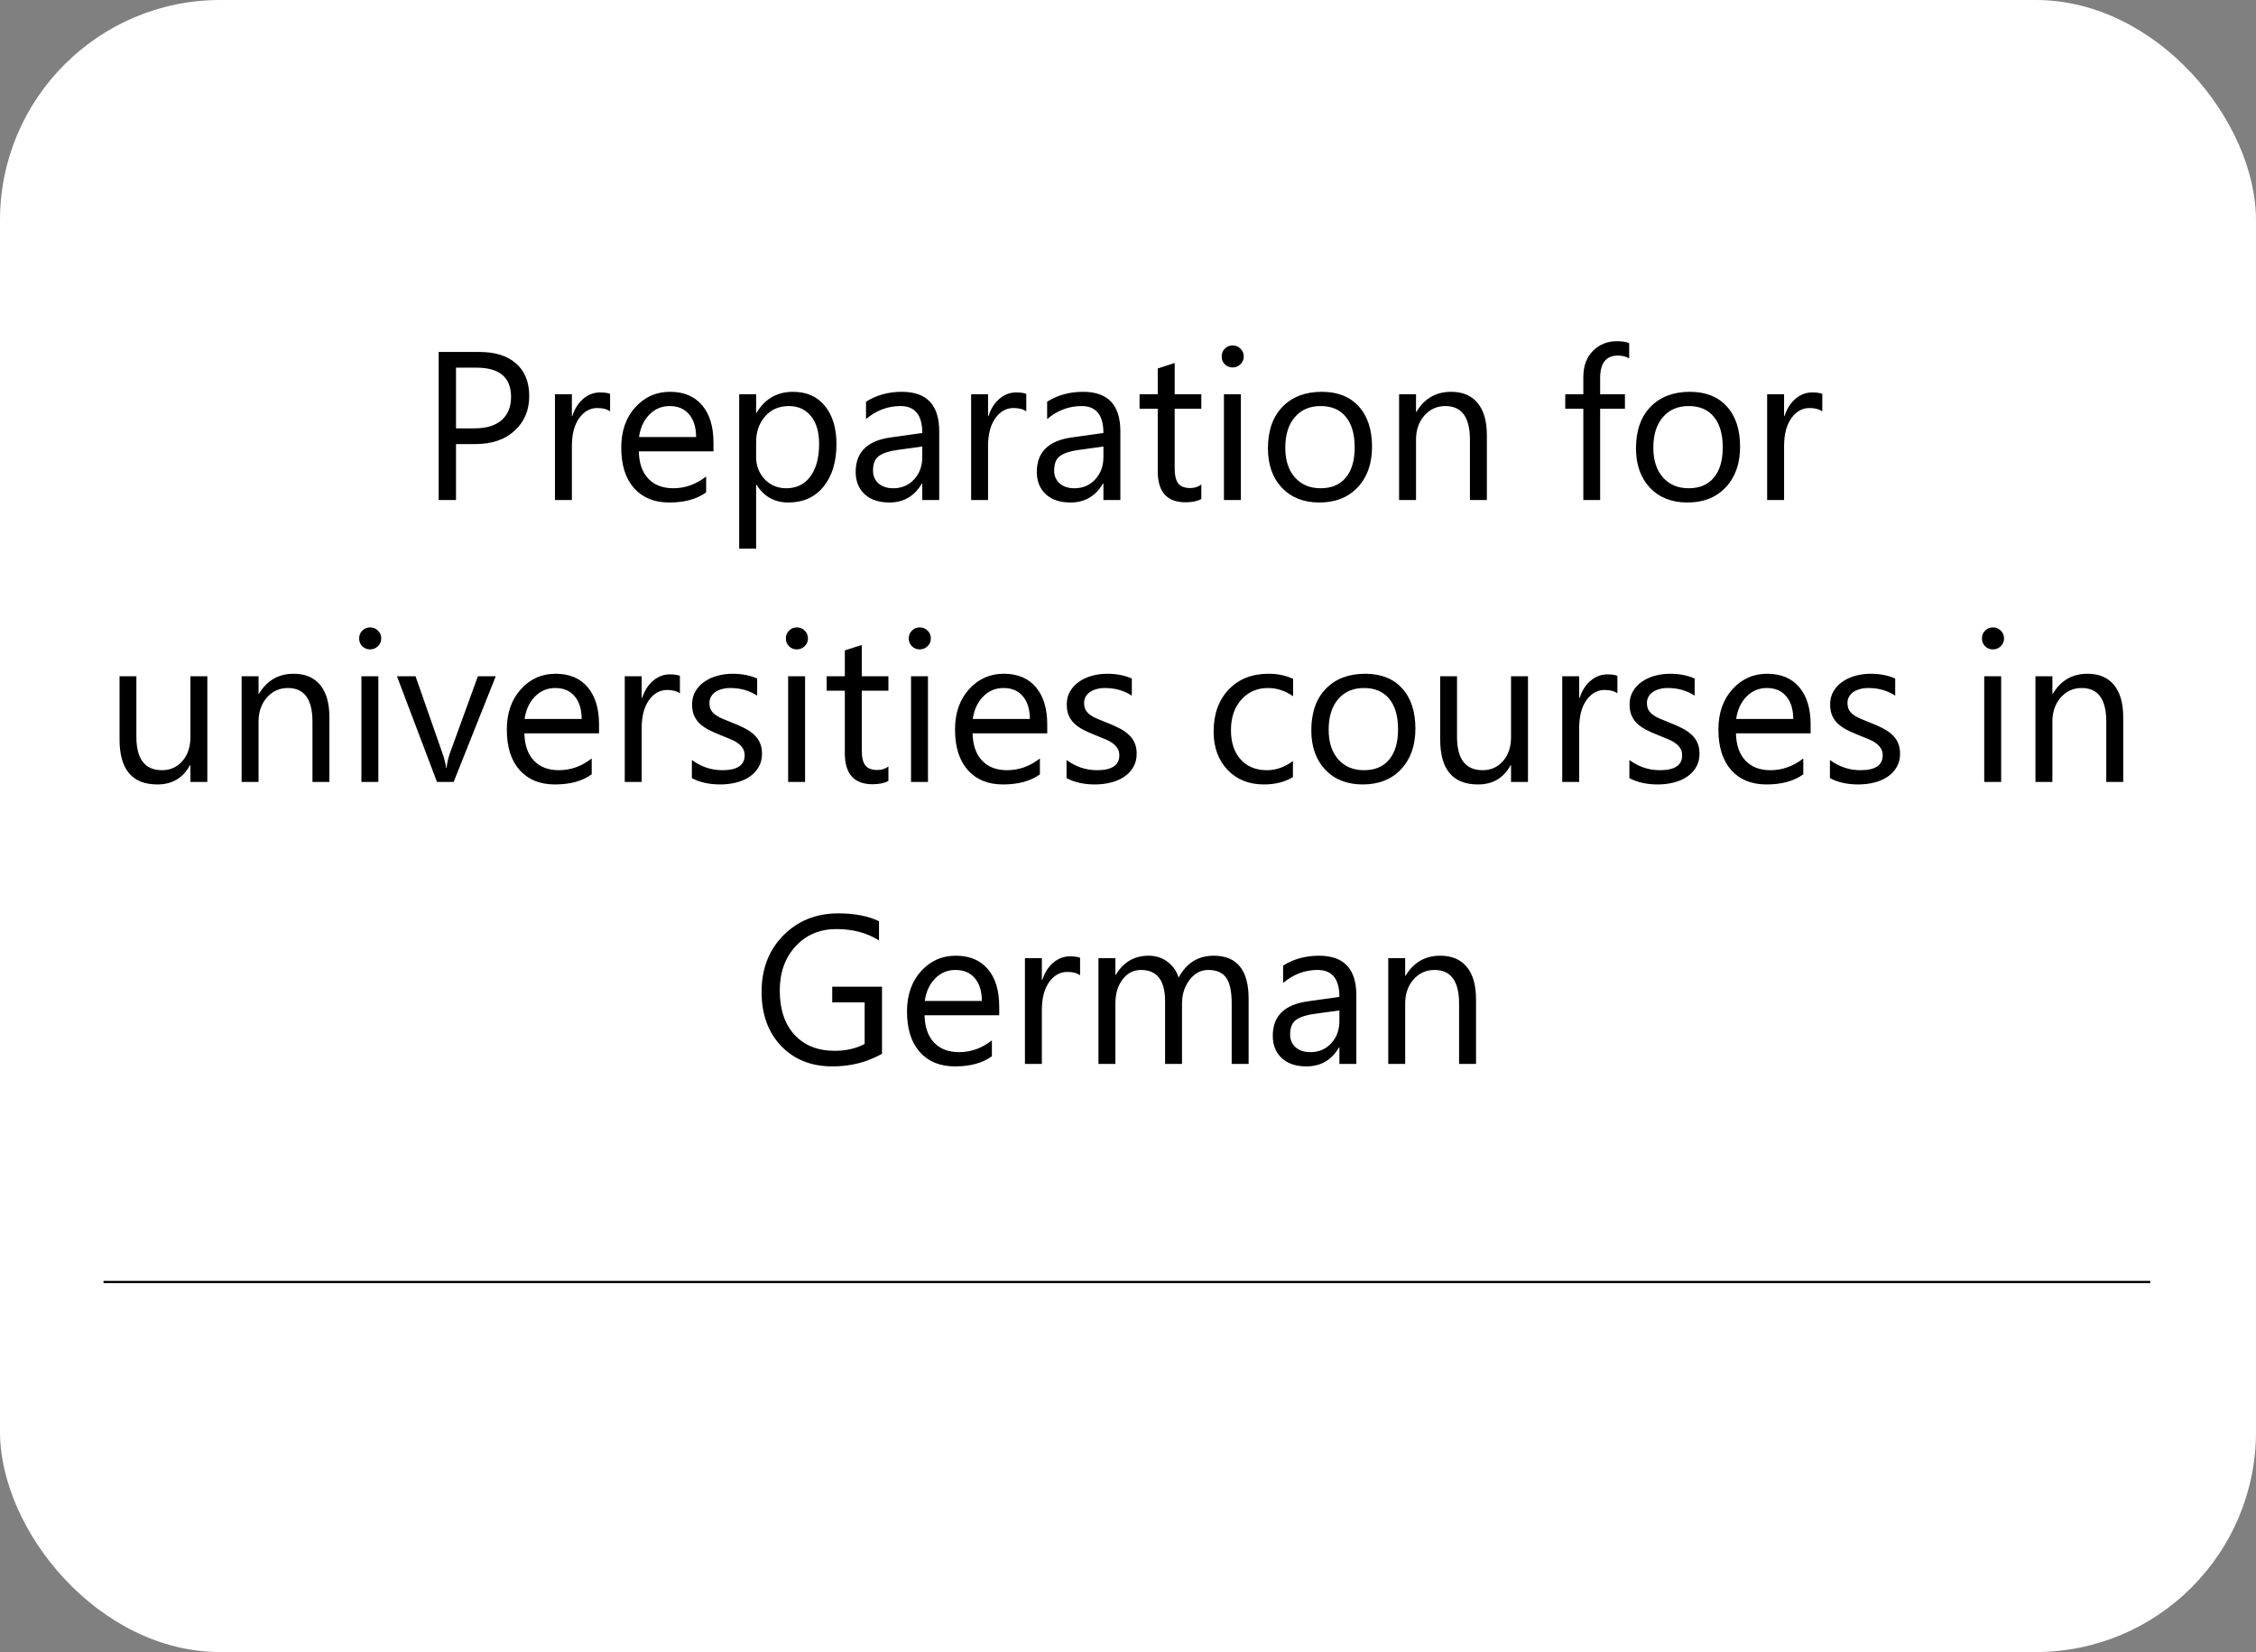 <?xml version="1.0" encoding="UTF-8"?> <svg xmlns="http://www.w3.org/2000/svg" width="1024" height="750" viewBox="0 0 1024 750" fill="none"><rect x="0" y="0" width="1024" height="750" fill="#808080" stroke="none"/> <g clip-path="url(#clip0_313_1031)"> <rect width="1024" height="750" rx="100" fill="white"></rect> <path d="M47 582H976" stroke="black"></path> <path d="M206.984 201.594V227H199.109V159.781H217.578C224.766 159.781 230.328 161.531 234.266 165.031C238.234 168.531 240.219 173.469 240.219 179.844C240.219 186.219 238.016 191.438 233.609 195.5C229.234 199.562 223.312 201.594 215.844 201.594H206.984ZM206.984 166.906V194.469H215.234C220.672 194.469 224.812 193.234 227.656 190.766C230.531 188.266 231.969 184.75 231.969 180.219C231.969 171.344 226.719 166.906 216.219 166.906H206.984ZM276.922 186.781C275.578 185.75 273.641 185.234 271.109 185.234C267.828 185.234 265.078 186.781 262.859 189.875C260.672 192.969 259.578 197.188 259.578 202.531V227H251.891V179H259.578V188.891H259.766C260.859 185.516 262.531 182.891 264.781 181.016C267.031 179.109 269.547 178.156 272.328 178.156C274.328 178.156 275.859 178.375 276.922 178.812V186.781ZM323.844 204.922H289.953C290.078 210.266 291.516 214.391 294.266 217.297C297.016 220.203 300.797 221.656 305.609 221.656C311.016 221.656 315.984 219.875 320.516 216.312V223.531C316.297 226.594 310.719 228.125 303.781 228.125C297 228.125 291.672 225.953 287.797 221.609C283.922 217.234 281.984 211.094 281.984 203.188C281.984 195.719 284.094 189.641 288.312 184.953C292.562 180.234 297.828 177.875 304.109 177.875C310.391 177.875 315.25 179.906 318.688 183.969C322.125 188.031 323.844 193.672 323.844 200.891V204.922ZM315.969 198.406C315.938 193.969 314.859 190.516 312.734 188.047C310.641 185.578 307.719 184.344 303.969 184.344C300.344 184.344 297.266 185.641 294.734 188.234C292.203 190.828 290.641 194.219 290.047 198.406H315.969ZM343.391 220.062H343.203V249.078H335.516V179H343.203V187.438H343.391C347.172 181.062 352.703 177.875 359.984 177.875C366.172 177.875 371 180.031 374.469 184.344C377.938 188.625 379.672 194.375 379.672 201.594C379.672 209.625 377.719 216.062 373.812 220.906C369.906 225.719 364.562 228.125 357.781 228.125C351.562 228.125 346.766 225.438 343.391 220.062ZM343.203 200.703V207.406C343.203 211.375 344.484 214.75 347.047 217.531C349.641 220.281 352.922 221.656 356.891 221.656C361.547 221.656 365.188 219.875 367.812 216.312C370.469 212.75 371.797 207.797 371.797 201.453C371.797 196.109 370.562 191.922 368.094 188.891C365.625 185.859 362.281 184.344 358.062 184.344C353.594 184.344 350 185.906 347.281 189.031C344.562 192.125 343.203 196.016 343.203 200.703ZM426.312 227H418.625V219.5H418.438C415.094 225.25 410.172 228.125 403.672 228.125C398.891 228.125 395.141 226.859 392.422 224.328C389.734 221.797 388.391 218.438 388.391 214.25C388.391 205.281 393.672 200.062 404.234 198.594L418.625 196.578C418.625 188.422 415.328 184.344 408.734 184.344C402.953 184.344 397.734 186.312 393.078 190.25V182.375C397.797 179.375 403.234 177.875 409.391 177.875C420.672 177.875 426.312 183.844 426.312 195.781V227ZM418.625 202.719L407.047 204.312C403.484 204.812 400.797 205.703 398.984 206.984C397.172 208.234 396.266 210.469 396.266 213.688C396.266 216.031 397.094 217.953 398.75 219.453C400.438 220.922 402.672 221.656 405.453 221.656C409.266 221.656 412.406 220.328 414.875 217.672C417.375 214.984 418.625 211.594 418.625 207.5V202.719ZM465.828 186.781C464.484 185.75 462.547 185.234 460.016 185.234C456.734 185.234 453.984 186.781 451.766 189.875C449.578 192.969 448.484 197.188 448.484 202.531V227H440.797V179H448.484V188.891H448.672C449.766 185.516 451.438 182.891 453.688 181.016C455.938 179.109 458.453 178.156 461.234 178.156C463.234 178.156 464.766 178.375 465.828 178.812V186.781ZM508.531 227H500.844V219.5H500.656C497.312 225.25 492.391 228.125 485.891 228.125C481.109 228.125 477.359 226.859 474.641 224.328C471.953 221.797 470.609 218.438 470.609 214.25C470.609 205.281 475.891 200.062 486.453 198.594L500.844 196.578C500.844 188.422 497.547 184.344 490.953 184.344C485.172 184.344 479.953 186.312 475.297 190.25V182.375C480.016 179.375 485.453 177.875 491.609 177.875C502.891 177.875 508.531 183.844 508.531 195.781V227ZM500.844 202.719L489.266 204.312C485.703 204.812 483.016 205.703 481.203 206.984C479.391 208.234 478.484 210.469 478.484 213.688C478.484 216.031 479.312 217.953 480.969 219.453C482.656 220.922 484.891 221.656 487.672 221.656C491.484 221.656 494.625 220.328 497.094 217.672C499.594 214.984 500.844 211.594 500.844 207.5V202.719ZM545.281 226.531C543.469 227.531 541.078 228.031 538.109 228.031C529.703 228.031 525.5 223.344 525.5 213.969V185.562H517.25V179H525.5V167.281L533.188 164.797V179H545.281V185.562H533.188V212.609C533.188 215.828 533.734 218.125 534.828 219.5C535.922 220.875 537.734 221.562 540.266 221.562C542.203 221.562 543.875 221.031 545.281 219.969V226.531ZM559.484 166.812C558.109 166.812 556.938 166.344 555.969 165.406C555 164.469 554.516 163.281 554.516 161.844C554.516 160.406 555 159.219 555.969 158.281C556.938 157.312 558.109 156.828 559.484 156.828C560.891 156.828 562.078 157.312 563.047 158.281C564.047 159.219 564.547 160.406 564.547 161.844C564.547 163.219 564.047 164.391 563.047 165.359C562.078 166.328 560.891 166.812 559.484 166.812ZM563.234 227H555.547V179H563.234V227ZM598.859 228.125C591.766 228.125 586.094 225.891 581.844 221.422C577.625 216.922 575.516 210.969 575.516 203.562C575.516 195.5 577.719 189.203 582.125 184.672C586.531 180.141 592.484 177.875 599.984 177.875C607.141 177.875 612.719 180.078 616.719 184.484C620.75 188.891 622.766 195 622.766 202.812C622.766 210.469 620.594 216.609 616.25 221.234C611.938 225.828 606.141 228.125 598.859 228.125ZM599.422 184.344C594.484 184.344 590.578 186.031 587.703 189.406C584.828 192.75 583.391 197.375 583.391 203.281C583.391 208.969 584.844 213.453 587.75 216.734C590.656 220.016 594.547 221.656 599.422 221.656C604.391 221.656 608.203 220.047 610.859 216.828C613.547 213.609 614.891 209.031 614.891 203.094C614.891 197.094 613.547 192.469 610.859 189.219C608.203 185.969 604.391 184.344 599.422 184.344ZM674.891 227H667.203V199.625C667.203 189.438 663.484 184.344 656.047 184.344C652.203 184.344 649.016 185.797 646.484 188.703C643.984 191.578 642.734 195.219 642.734 199.625V227H635.047V179H642.734V186.969H642.922C646.547 180.906 651.797 177.875 658.672 177.875C663.922 177.875 667.938 179.578 670.719 182.984C673.5 186.359 674.891 191.25 674.891 197.656V227ZM739.484 162.688C737.984 161.844 736.281 161.422 734.375 161.422C729 161.422 726.312 164.812 726.312 171.594V179H737.562V185.562H726.312V227H718.672V185.562H710.469V179H718.672V171.219C718.672 166.188 720.125 162.219 723.031 159.312C725.938 156.375 729.562 154.906 733.906 154.906C736.25 154.906 738.109 155.188 739.484 155.75V162.688ZM765.922 228.125C758.828 228.125 753.156 225.891 748.906 221.422C744.688 216.922 742.578 210.969 742.578 203.562C742.578 195.5 744.781 189.203 749.188 184.672C753.594 180.141 759.547 177.875 767.047 177.875C774.203 177.875 779.781 180.078 783.781 184.484C787.812 188.891 789.828 195 789.828 202.812C789.828 210.469 787.656 216.609 783.312 221.234C779 225.828 773.203 228.125 765.922 228.125ZM766.484 184.344C761.547 184.344 757.641 186.031 754.766 189.406C751.891 192.75 750.453 197.375 750.453 203.281C750.453 208.969 751.906 213.453 754.812 216.734C757.719 220.016 761.609 221.656 766.484 221.656C771.453 221.656 775.266 220.047 777.922 216.828C780.609 213.609 781.953 209.031 781.953 203.094C781.953 197.094 780.609 192.469 777.922 189.219C775.266 185.969 771.453 184.344 766.484 184.344ZM827.141 186.781C825.797 185.75 823.859 185.234 821.328 185.234C818.047 185.234 815.297 186.781 813.078 189.875C810.891 192.969 809.797 197.188 809.797 202.531V227H802.109V179H809.797V188.891H809.984C811.078 185.516 812.75 182.891 815 181.016C817.25 179.109 819.766 178.156 822.547 178.156C824.547 178.156 826.078 178.375 827.141 178.812V186.781ZM94.109 355H86.422V347.406H86.234C83.047 353.219 78.109 356.125 71.422 356.125C59.984 356.125 54.266 349.312 54.266 335.688V307H61.906V334.469C61.906 344.594 65.781 349.656 73.531 349.656C77.281 349.656 80.359 348.281 82.766 345.531C85.203 342.75 86.422 339.125 86.422 334.656V307H94.109V355ZM149.516 355H141.828V327.625C141.828 317.438 138.109 312.344 130.672 312.344C126.828 312.344 123.641 313.797 121.109 316.703C118.609 319.578 117.359 323.219 117.359 327.625V355H109.672V307H117.359V314.969H117.547C121.172 308.906 126.422 305.875 133.297 305.875C138.547 305.875 142.562 307.578 145.344 310.984C148.125 314.359 149.516 319.25 149.516 325.656V355ZM167.984 294.812C166.609 294.812 165.438 294.344 164.469 293.406C163.5 292.469 163.016 291.281 163.016 289.844C163.016 288.406 163.5 287.219 164.469 286.281C165.438 285.312 166.609 284.828 167.984 284.828C169.391 284.828 170.578 285.312 171.547 286.281C172.547 287.219 173.047 288.406 173.047 289.844C173.047 291.219 172.547 292.391 171.547 293.359C170.578 294.328 169.391 294.812 167.984 294.812ZM171.734 355H164.047V307H171.734V355ZM225.031 307L205.906 355H198.359L180.172 307H188.609L200.797 341.875C201.703 344.438 202.266 346.672 202.484 348.578H202.672C202.984 346.172 203.484 344 204.172 342.062L216.922 307H225.031ZM271.906 332.922H238.016C238.141 338.266 239.578 342.391 242.328 345.297C245.078 348.203 248.859 349.656 253.672 349.656C259.078 349.656 264.047 347.875 268.578 344.312V351.531C264.359 354.594 258.781 356.125 251.844 356.125C245.062 356.125 239.734 353.953 235.859 349.609C231.984 345.234 230.047 339.094 230.047 331.188C230.047 323.719 232.156 317.641 236.375 312.953C240.625 308.234 245.891 305.875 252.172 305.875C258.453 305.875 263.312 307.906 266.75 311.969C270.188 316.031 271.906 321.672 271.906 328.891V332.922ZM264.031 326.406C264 321.969 262.922 318.516 260.797 316.047C258.703 313.578 255.781 312.344 252.031 312.344C248.406 312.344 245.328 313.641 242.797 316.234C240.266 318.828 238.703 322.219 238.109 326.406H264.031ZM308.609 314.781C307.266 313.75 305.328 313.234 302.797 313.234C299.516 313.234 296.766 314.781 294.547 317.875C292.359 320.969 291.266 325.188 291.266 330.531V355H283.578V307H291.266V316.891H291.453C292.547 313.516 294.219 310.891 296.469 309.016C298.719 307.109 301.234 306.156 304.016 306.156C306.016 306.156 307.547 306.375 308.609 306.812V314.781ZM314.047 353.266V345.016C318.234 348.109 322.844 349.656 327.875 349.656C334.625 349.656 338 347.406 338 342.906C338 341.625 337.703 340.547 337.109 339.672C336.547 338.766 335.766 337.969 334.766 337.281C333.797 336.594 332.641 335.984 331.297 335.453C329.984 334.891 328.562 334.312 327.031 333.719C324.906 332.875 323.031 332.031 321.406 331.188C319.812 330.312 318.469 329.344 317.375 328.281C316.312 327.188 315.5 325.953 314.938 324.578C314.406 323.203 314.141 321.594 314.141 319.75C314.141 317.5 314.656 315.516 315.688 313.797C316.719 312.047 318.094 310.594 319.812 309.438C321.531 308.25 323.484 307.359 325.672 306.766C327.891 306.172 330.172 305.875 332.516 305.875C336.672 305.875 340.391 306.594 343.672 308.031V315.812C340.141 313.5 336.078 312.344 331.484 312.344C330.047 312.344 328.75 312.516 327.594 312.859C326.438 313.172 325.438 313.625 324.594 314.219C323.781 314.812 323.141 315.531 322.672 316.375C322.234 317.188 322.016 318.094 322.016 319.094C322.016 320.344 322.234 321.391 322.672 322.234C323.141 323.078 323.812 323.828 324.688 324.484C325.562 325.141 326.625 325.734 327.875 326.266C329.125 326.797 330.547 327.375 332.141 328C334.266 328.812 336.172 329.656 337.859 330.531C339.547 331.375 340.984 332.344 342.172 333.438C343.359 334.5 344.266 335.734 344.891 337.141C345.547 338.547 345.875 340.219 345.875 342.156C345.875 344.531 345.344 346.594 344.281 348.344C343.25 350.094 341.859 351.547 340.109 352.703C338.359 353.859 336.344 354.719 334.062 355.281C331.781 355.844 329.391 356.125 326.891 356.125C321.953 356.125 317.672 355.172 314.047 353.266ZM361.672 294.812C360.297 294.812 359.125 294.344 358.156 293.406C357.188 292.469 356.703 291.281 356.703 289.844C356.703 288.406 357.188 287.219 358.156 286.281C359.125 285.312 360.297 284.828 361.672 284.828C363.078 284.828 364.266 285.312 365.234 286.281C366.234 287.219 366.734 288.406 366.734 289.844C366.734 291.219 366.234 292.391 365.234 293.359C364.266 294.328 363.078 294.812 361.672 294.812ZM365.422 355H357.734V307H365.422V355ZM403.25 354.531C401.438 355.531 399.047 356.031 396.078 356.031C387.672 356.031 383.469 351.344 383.469 341.969V313.562H375.219V307H383.469V295.281L391.156 292.797V307H403.25V313.562H391.156V340.609C391.156 343.828 391.703 346.125 392.797 347.5C393.891 348.875 395.703 349.562 398.234 349.562C400.172 349.562 401.844 349.031 403.25 347.969V354.531ZM417.453 294.812C416.078 294.812 414.906 294.344 413.938 293.406C412.969 292.469 412.484 291.281 412.484 289.844C412.484 288.406 412.969 287.219 413.938 286.281C414.906 285.312 416.078 284.828 417.453 284.828C418.859 284.828 420.047 285.312 421.016 286.281C422.016 287.219 422.516 288.406 422.516 289.844C422.516 291.219 422.016 292.391 421.016 293.359C420.047 294.328 418.859 294.812 417.453 294.812ZM421.203 355H413.516V307H421.203V355ZM475.344 332.922H441.453C441.578 338.266 443.016 342.391 445.766 345.297C448.516 348.203 452.297 349.656 457.109 349.656C462.516 349.656 467.484 347.875 472.016 344.312V351.531C467.797 354.594 462.219 356.125 455.281 356.125C448.5 356.125 443.172 353.953 439.297 349.609C435.422 345.234 433.484 339.094 433.484 331.188C433.484 323.719 435.594 317.641 439.812 312.953C444.062 308.234 449.328 305.875 455.609 305.875C461.891 305.875 466.75 307.906 470.188 311.969C473.625 316.031 475.344 321.672 475.344 328.891V332.922ZM467.469 326.406C467.438 321.969 466.359 318.516 464.234 316.047C462.141 313.578 459.219 312.344 455.469 312.344C451.844 312.344 448.766 313.641 446.234 316.234C443.703 318.828 442.141 322.219 441.547 326.406H467.469ZM484.109 353.266V345.016C488.297 348.109 492.906 349.656 497.938 349.656C504.688 349.656 508.062 347.406 508.062 342.906C508.062 341.625 507.766 340.547 507.172 339.672C506.609 338.766 505.828 337.969 504.828 337.281C503.859 336.594 502.703 335.984 501.359 335.453C500.047 334.891 498.625 334.312 497.094 333.719C494.969 332.875 493.094 332.031 491.469 331.188C489.875 330.312 488.531 329.344 487.438 328.281C486.375 327.188 485.562 325.953 485 324.578C484.469 323.203 484.203 321.594 484.203 319.75C484.203 317.5 484.719 315.516 485.75 313.797C486.781 312.047 488.156 310.594 489.875 309.438C491.594 308.25 493.547 307.359 495.734 306.766C497.953 306.172 500.234 305.875 502.578 305.875C506.734 305.875 510.453 306.594 513.734 308.031V315.812C510.203 313.5 506.141 312.344 501.547 312.344C500.109 312.344 498.812 312.516 497.656 312.859C496.5 313.172 495.5 313.625 494.656 314.219C493.844 314.812 493.203 315.531 492.734 316.375C492.297 317.188 492.078 318.094 492.078 319.094C492.078 320.344 492.297 321.391 492.734 322.234C493.203 323.078 493.875 323.828 494.75 324.484C495.625 325.141 496.688 325.734 497.938 326.266C499.188 326.797 500.609 327.375 502.203 328C504.328 328.812 506.234 329.656 507.922 330.531C509.609 331.375 511.047 332.344 512.234 333.438C513.422 334.5 514.328 335.734 514.953 337.141C515.609 338.547 515.938 340.219 515.938 342.156C515.938 344.531 515.406 346.594 514.344 348.344C513.312 350.094 511.922 351.547 510.172 352.703C508.422 353.859 506.406 354.719 504.125 355.281C501.844 355.844 499.453 356.125 496.953 356.125C492.016 356.125 487.734 355.172 484.109 353.266ZM586.859 352.797C583.172 355.016 578.797 356.125 573.734 356.125C566.891 356.125 561.359 353.906 557.141 349.469C552.953 345 550.859 339.219 550.859 332.125C550.859 324.219 553.125 317.875 557.656 313.094C562.188 308.281 568.234 305.875 575.797 305.875C580.016 305.875 583.734 306.656 586.953 308.219V316.094C583.391 313.594 579.578 312.344 575.516 312.344C570.609 312.344 566.578 314.109 563.422 317.641C560.297 321.141 558.734 325.75 558.734 331.469C558.734 337.094 560.203 341.531 563.141 344.781C566.109 348.031 570.078 349.656 575.047 349.656C579.234 349.656 583.172 348.266 586.859 345.484V352.797ZM618.547 356.125C611.453 356.125 605.781 353.891 601.531 349.422C597.312 344.922 595.203 338.969 595.203 331.562C595.203 323.5 597.406 317.203 601.812 312.672C606.219 308.141 612.172 305.875 619.672 305.875C626.828 305.875 632.406 308.078 636.406 312.484C640.438 316.891 642.453 323 642.453 330.812C642.453 338.469 640.281 344.609 635.938 349.234C631.625 353.828 625.828 356.125 618.547 356.125ZM619.109 312.344C614.172 312.344 610.266 314.031 607.391 317.406C604.516 320.75 603.078 325.375 603.078 331.281C603.078 336.969 604.531 341.453 607.438 344.734C610.344 348.016 614.234 349.656 619.109 349.656C624.078 349.656 627.891 348.047 630.547 344.828C633.234 341.609 634.578 337.031 634.578 331.094C634.578 325.094 633.234 320.469 630.547 317.219C627.891 313.969 624.078 312.344 619.109 312.344ZM693.547 355H685.859V347.406H685.672C682.484 353.219 677.547 356.125 670.859 356.125C659.422 356.125 653.703 349.312 653.703 335.688V307H661.344V334.469C661.344 344.594 665.219 349.656 672.969 349.656C676.719 349.656 679.797 348.281 682.203 345.531C684.641 342.75 685.859 339.125 685.859 334.656V307H693.547V355ZM734.141 314.781C732.797 313.75 730.859 313.234 728.328 313.234C725.047 313.234 722.297 314.781 720.078 317.875C717.891 320.969 716.797 325.188 716.797 330.531V355H709.109V307H716.797V316.891H716.984C718.078 313.516 719.75 310.891 722 309.016C724.25 307.109 726.766 306.156 729.547 306.156C731.547 306.156 733.078 306.375 734.141 306.812V314.781ZM739.578 353.266V345.016C743.766 348.109 748.375 349.656 753.406 349.656C760.156 349.656 763.531 347.406 763.531 342.906C763.531 341.625 763.234 340.547 762.641 339.672C762.078 338.766 761.297 337.969 760.297 337.281C759.328 336.594 758.172 335.984 756.828 335.453C755.516 334.891 754.094 334.312 752.562 333.719C750.438 332.875 748.562 332.031 746.938 331.188C745.344 330.312 744 329.344 742.906 328.281C741.844 327.188 741.031 325.953 740.469 324.578C739.938 323.203 739.672 321.594 739.672 319.75C739.672 317.5 740.188 315.516 741.219 313.797C742.25 312.047 743.625 310.594 745.344 309.438C747.062 308.25 749.016 307.359 751.203 306.766C753.422 306.172 755.703 305.875 758.047 305.875C762.203 305.875 765.922 306.594 769.203 308.031V315.812C765.672 313.5 761.609 312.344 757.016 312.344C755.578 312.344 754.281 312.516 753.125 312.859C751.969 313.172 750.969 313.625 750.125 314.219C749.312 314.812 748.672 315.531 748.203 316.375C747.766 317.188 747.547 318.094 747.547 319.094C747.547 320.344 747.766 321.391 748.203 322.234C748.672 323.078 749.344 323.828 750.219 324.484C751.094 325.141 752.156 325.734 753.406 326.266C754.656 326.797 756.078 327.375 757.672 328C759.797 328.812 761.703 329.656 763.391 330.531C765.078 331.375 766.516 332.344 767.703 333.438C768.891 334.5 769.797 335.734 770.422 337.141C771.078 338.547 771.406 340.219 771.406 342.156C771.406 344.531 770.875 346.594 769.812 348.344C768.781 350.094 767.391 351.547 765.641 352.703C763.891 353.859 761.875 354.719 759.594 355.281C757.312 355.844 754.922 356.125 752.422 356.125C747.484 356.125 743.203 355.172 739.578 353.266ZM821.844 332.922H787.953C788.078 338.266 789.516 342.391 792.266 345.297C795.016 348.203 798.797 349.656 803.609 349.656C809.016 349.656 813.984 347.875 818.516 344.312V351.531C814.297 354.594 808.719 356.125 801.781 356.125C795 356.125 789.672 353.953 785.797 349.609C781.922 345.234 779.984 339.094 779.984 331.188C779.984 323.719 782.094 317.641 786.312 312.953C790.562 308.234 795.828 305.875 802.109 305.875C808.391 305.875 813.25 307.906 816.688 311.969C820.125 316.031 821.844 321.672 821.844 328.891V332.922ZM813.969 326.406C813.938 321.969 812.859 318.516 810.734 316.047C808.641 313.578 805.719 312.344 801.969 312.344C798.344 312.344 795.266 313.641 792.734 316.234C790.203 318.828 788.641 322.219 788.047 326.406H813.969ZM830.609 353.266V345.016C834.797 348.109 839.406 349.656 844.438 349.656C851.188 349.656 854.562 347.406 854.562 342.906C854.562 341.625 854.266 340.547 853.672 339.672C853.109 338.766 852.328 337.969 851.328 337.281C850.359 336.594 849.203 335.984 847.859 335.453C846.547 334.891 845.125 334.312 843.594 333.719C841.469 332.875 839.594 332.031 837.969 331.188C836.375 330.312 835.031 329.344 833.938 328.281C832.875 327.188 832.062 325.953 831.5 324.578C830.969 323.203 830.703 321.594 830.703 319.75C830.703 317.5 831.219 315.516 832.25 313.797C833.281 312.047 834.656 310.594 836.375 309.438C838.094 308.25 840.047 307.359 842.234 306.766C844.453 306.172 846.734 305.875 849.078 305.875C853.234 305.875 856.953 306.594 860.234 308.031V315.812C856.703 313.5 852.641 312.344 848.047 312.344C846.609 312.344 845.312 312.516 844.156 312.859C843 313.172 842 313.625 841.156 314.219C840.344 314.812 839.703 315.531 839.234 316.375C838.797 317.188 838.578 318.094 838.578 319.094C838.578 320.344 838.797 321.391 839.234 322.234C839.703 323.078 840.375 323.828 841.25 324.484C842.125 325.141 843.188 325.734 844.438 326.266C845.688 326.797 847.109 327.375 848.703 328C850.828 328.812 852.734 329.656 854.422 330.531C856.109 331.375 857.547 332.344 858.734 333.438C859.922 334.5 860.828 335.734 861.453 337.141C862.109 338.547 862.438 340.219 862.438 342.156C862.438 344.531 861.906 346.594 860.844 348.344C859.812 350.094 858.422 351.547 856.672 352.703C854.922 353.859 852.906 354.719 850.625 355.281C848.344 355.844 845.953 356.125 843.453 356.125C838.516 356.125 834.234 355.172 830.609 353.266ZM904.578 294.812C903.203 294.812 902.031 294.344 901.062 293.406C900.094 292.469 899.609 291.281 899.609 289.844C899.609 288.406 900.094 287.219 901.062 286.281C902.031 285.312 903.203 284.828 904.578 284.828C905.984 284.828 907.172 285.312 908.141 286.281C909.141 287.219 909.641 288.406 909.641 289.844C909.641 291.219 909.141 292.391 908.141 293.359C907.172 294.328 905.984 294.812 904.578 294.812ZM908.328 355H900.641V307H908.328V355ZM963.734 355H956.047V327.625C956.047 317.438 952.328 312.344 944.891 312.344C941.047 312.344 937.859 313.797 935.328 316.703C932.828 319.578 931.578 323.219 931.578 327.625V355H923.891V307H931.578V314.969H931.766C935.391 308.906 940.641 305.875 947.516 305.875C952.766 305.875 956.781 307.578 959.562 310.984C962.344 314.359 963.734 319.25 963.734 325.656V355ZM400.344 478.406C393.594 482.219 386.094 484.125 377.844 484.125C368.25 484.125 360.484 481.031 354.547 474.844C348.641 468.656 345.688 460.469 345.688 450.281C345.688 439.875 348.969 431.344 355.531 424.688C362.125 418 370.469 414.656 380.562 414.656C387.875 414.656 394.016 415.844 398.984 418.219V426.938C393.547 423.5 387.109 421.781 379.672 421.781C372.141 421.781 365.969 424.375 361.156 429.562C356.344 434.75 353.938 441.469 353.938 449.719C353.938 458.219 356.172 464.906 360.641 469.781C365.109 474.625 371.172 477.047 378.828 477.047C384.078 477.047 388.625 476 392.469 473.906V455.062H377.75V447.938H400.344V478.406ZM453.547 460.922H419.656C419.781 466.266 421.219 470.391 423.969 473.297C426.719 476.203 430.5 477.656 435.312 477.656C440.719 477.656 445.688 475.875 450.219 472.312V479.531C446 482.594 440.422 484.125 433.484 484.125C426.703 484.125 421.375 481.953 417.5 477.609C413.625 473.234 411.688 467.094 411.688 459.188C411.688 451.719 413.797 445.641 418.016 440.953C422.266 436.234 427.531 433.875 433.812 433.875C440.094 433.875 444.953 435.906 448.391 439.969C451.828 444.031 453.547 449.672 453.547 456.891V460.922ZM445.672 454.406C445.641 449.969 444.562 446.516 442.438 444.047C440.344 441.578 437.422 440.344 433.672 440.344C430.047 440.344 426.969 441.641 424.438 444.234C421.906 446.828 420.344 450.219 419.75 454.406H445.672ZM490.25 442.781C488.906 441.75 486.969 441.234 484.438 441.234C481.156 441.234 478.406 442.781 476.188 445.875C474 448.969 472.906 453.188 472.906 458.531V483H465.219V435H472.906V444.891H473.094C474.188 441.516 475.859 438.891 478.109 437.016C480.359 435.109 482.875 434.156 485.656 434.156C487.656 434.156 489.188 434.375 490.25 434.812V442.781ZM566.75 483H559.062V455.438C559.062 450.125 558.234 446.281 556.578 443.906C554.953 441.531 552.203 440.344 548.328 440.344C545.047 440.344 542.25 441.844 539.938 444.844C537.656 447.844 536.516 451.438 536.516 455.625V483H528.828V454.5C528.828 445.062 525.188 440.344 517.906 440.344C514.531 440.344 511.75 441.766 509.562 444.609C507.375 447.422 506.281 451.094 506.281 455.625V483H498.594V435H506.281V442.594H506.469C509.875 436.781 514.844 433.875 521.375 433.875C524.656 433.875 527.516 434.797 529.953 436.641C532.391 438.453 534.062 440.844 534.969 443.812C538.531 437.188 543.844 433.875 550.906 433.875C561.469 433.875 566.75 440.391 566.75 453.422V483ZM615.641 483H607.953V475.5H607.766C604.422 481.25 599.5 484.125 593 484.125C588.219 484.125 584.469 482.859 581.75 480.328C579.062 477.797 577.719 474.438 577.719 470.25C577.719 461.281 583 456.062 593.562 454.594L607.953 452.578C607.953 444.422 604.656 440.344 598.062 440.344C592.281 440.344 587.062 442.312 582.406 446.25V438.375C587.125 435.375 592.562 433.875 598.719 433.875C610 433.875 615.641 439.844 615.641 451.781V483ZM607.953 458.719L596.375 460.312C592.812 460.812 590.125 461.703 588.312 462.984C586.5 464.234 585.594 466.469 585.594 469.688C585.594 472.031 586.422 473.953 588.078 475.453C589.766 476.922 592 477.656 594.781 477.656C598.594 477.656 601.734 476.328 604.203 473.672C606.703 470.984 607.953 467.594 607.953 463.5V458.719ZM669.969 483H662.281V455.625C662.281 445.438 658.562 440.344 651.125 440.344C647.281 440.344 644.094 441.797 641.562 444.703C639.062 447.578 637.812 451.219 637.812 455.625V483H630.125V435H637.812V442.969H638C641.625 436.906 646.875 433.875 653.75 433.875C659 433.875 663.016 435.578 665.797 438.984C668.578 442.359 669.969 447.25 669.969 453.656V483Z" fill="black"></path> </g> <defs> <clipPath id="clip0_313_1031"> <rect width="1024" height="750" rx="100" fill="white"></rect> </clipPath> </defs> </svg> 